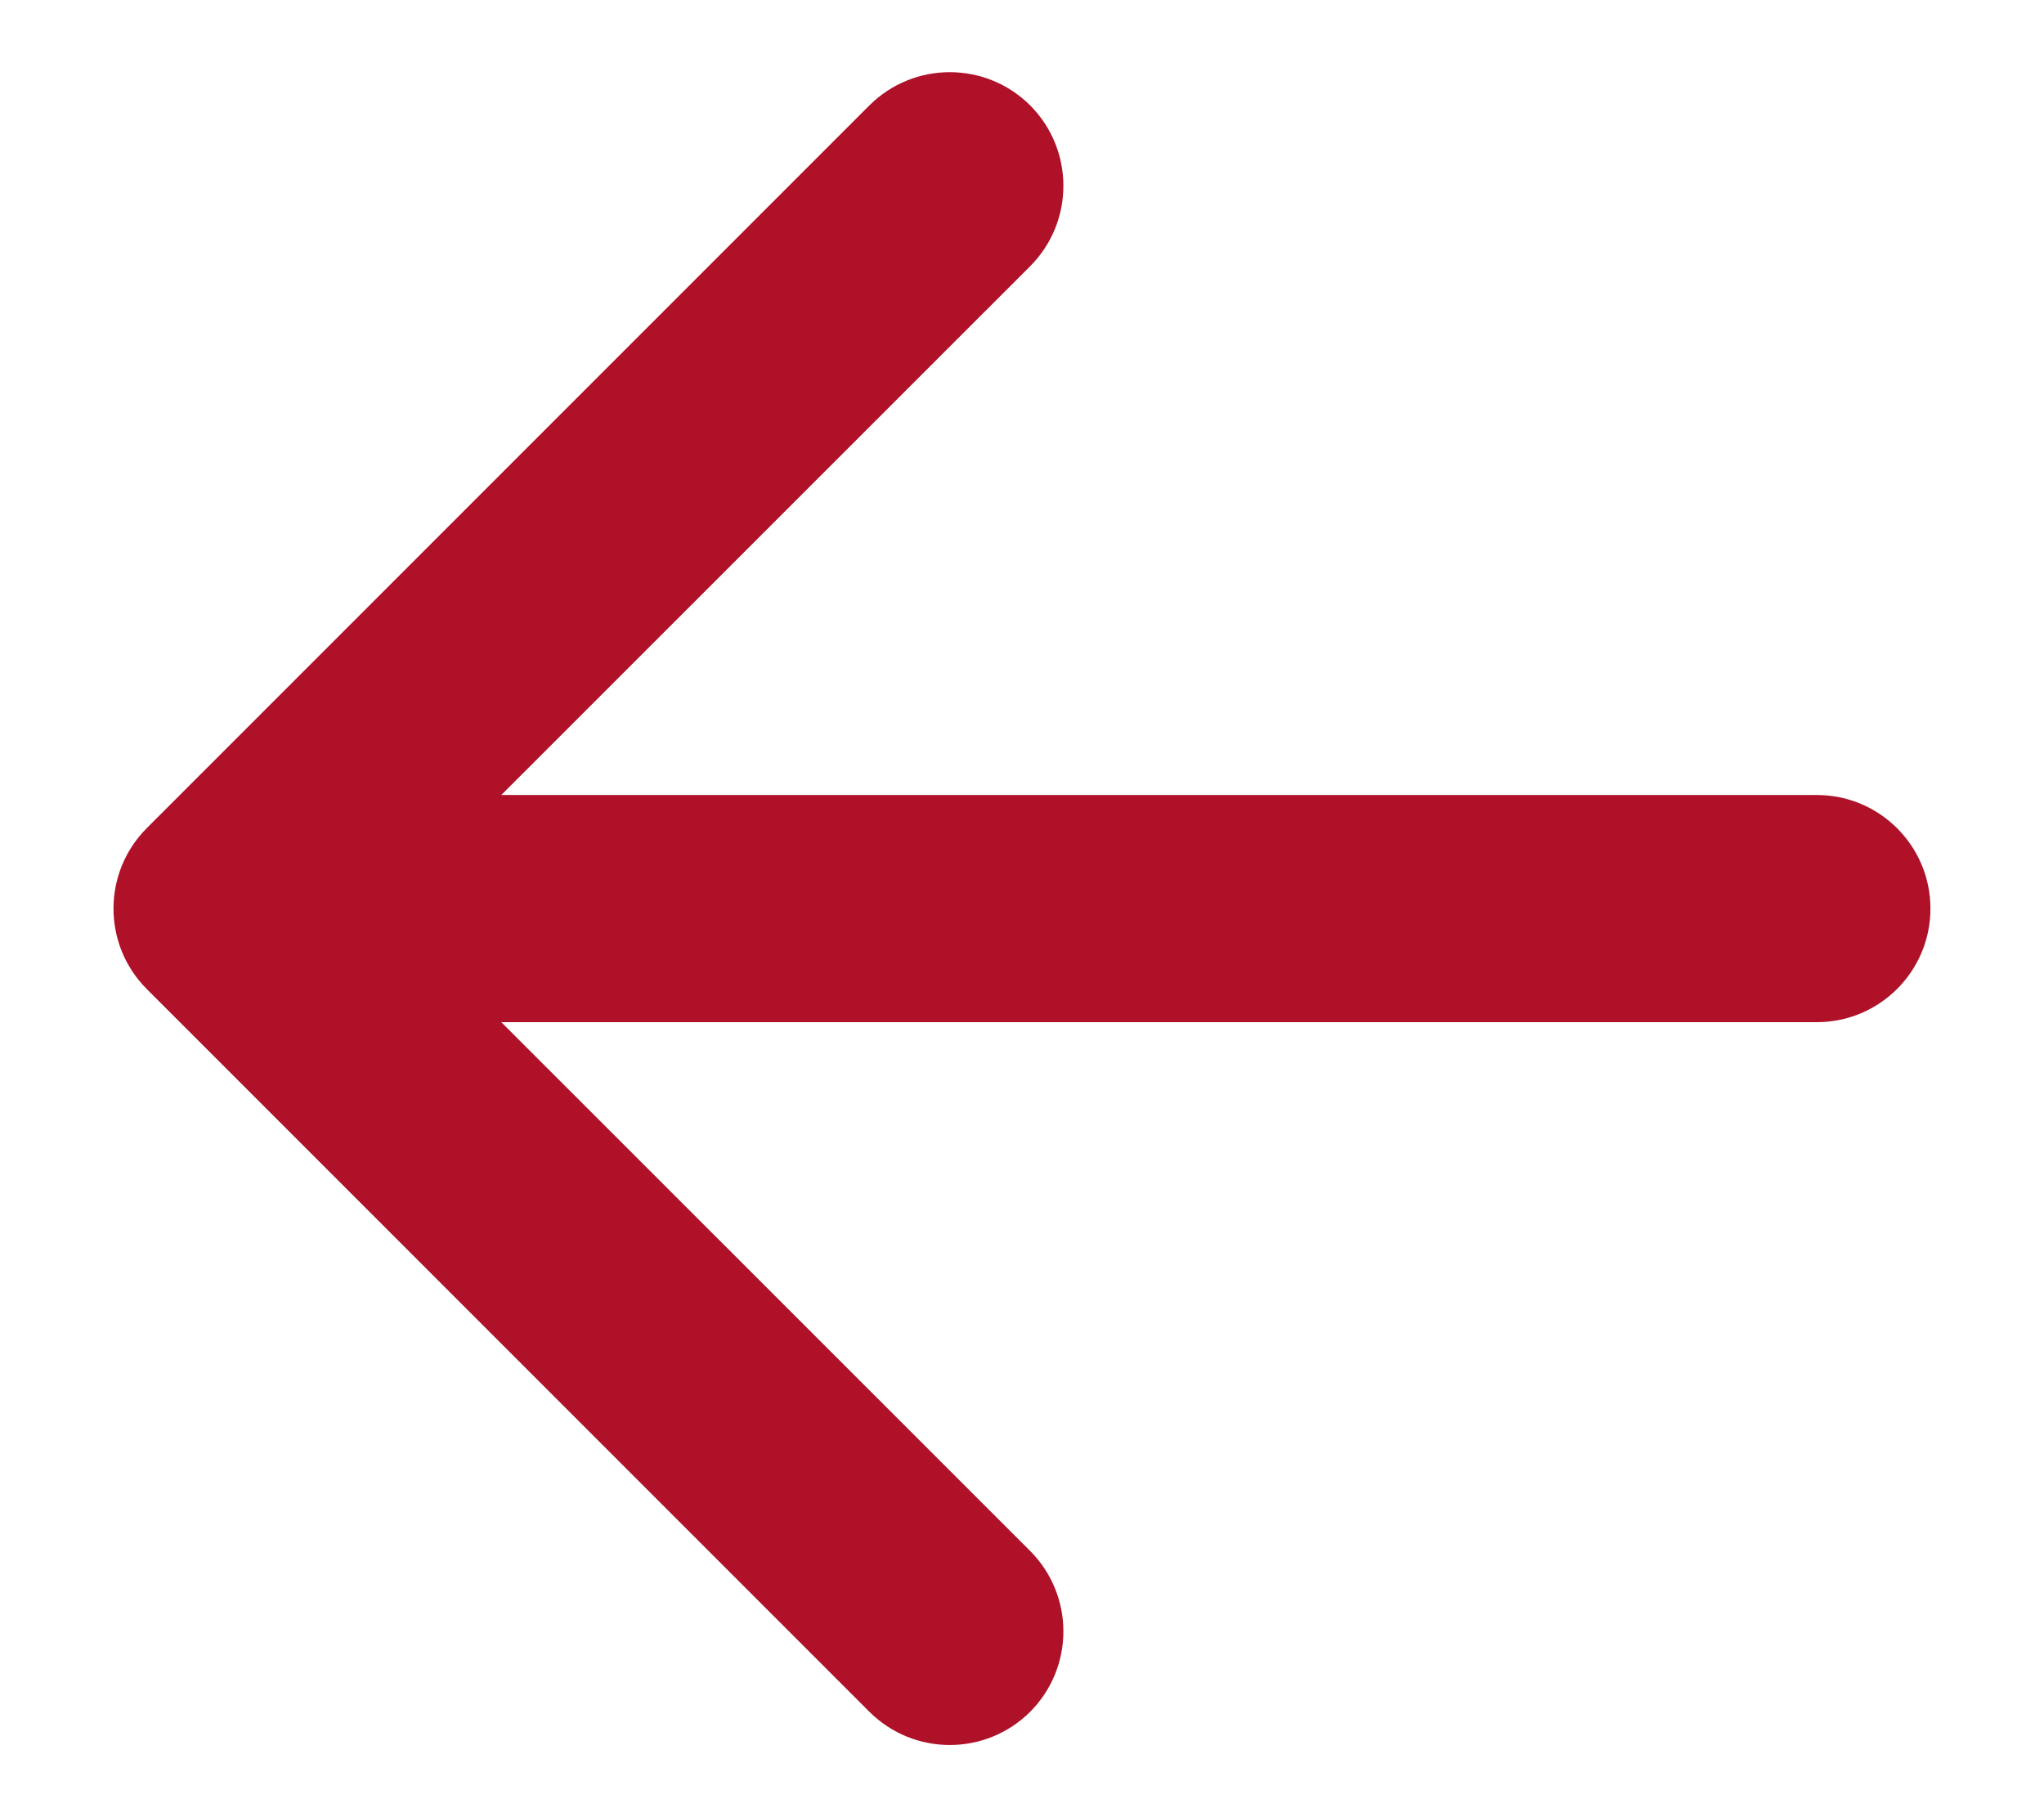 <svg width="9" height="8" viewBox="0 0 9 8" fill="none" xmlns="http://www.w3.org/2000/svg">
<path d="M8 4.5C8.276 4.5 8.5 4.276 8.5 4C8.5 3.724 8.276 3.5 8 3.5L8 4.5ZM0.646 3.646C0.451 3.842 0.451 4.158 0.646 4.354L3.828 7.536C4.024 7.731 4.34 7.731 4.536 7.536C4.731 7.34 4.731 7.024 4.536 6.828L1.707 4L4.536 1.172C4.731 0.976 4.731 0.66 4.536 0.464C4.34 0.269 4.024 0.269 3.828 0.464L0.646 3.646ZM8 3.5L1 3.5L1 4.5L8 4.5L8 3.5Z" fill="#AE1128"/>
</svg>
